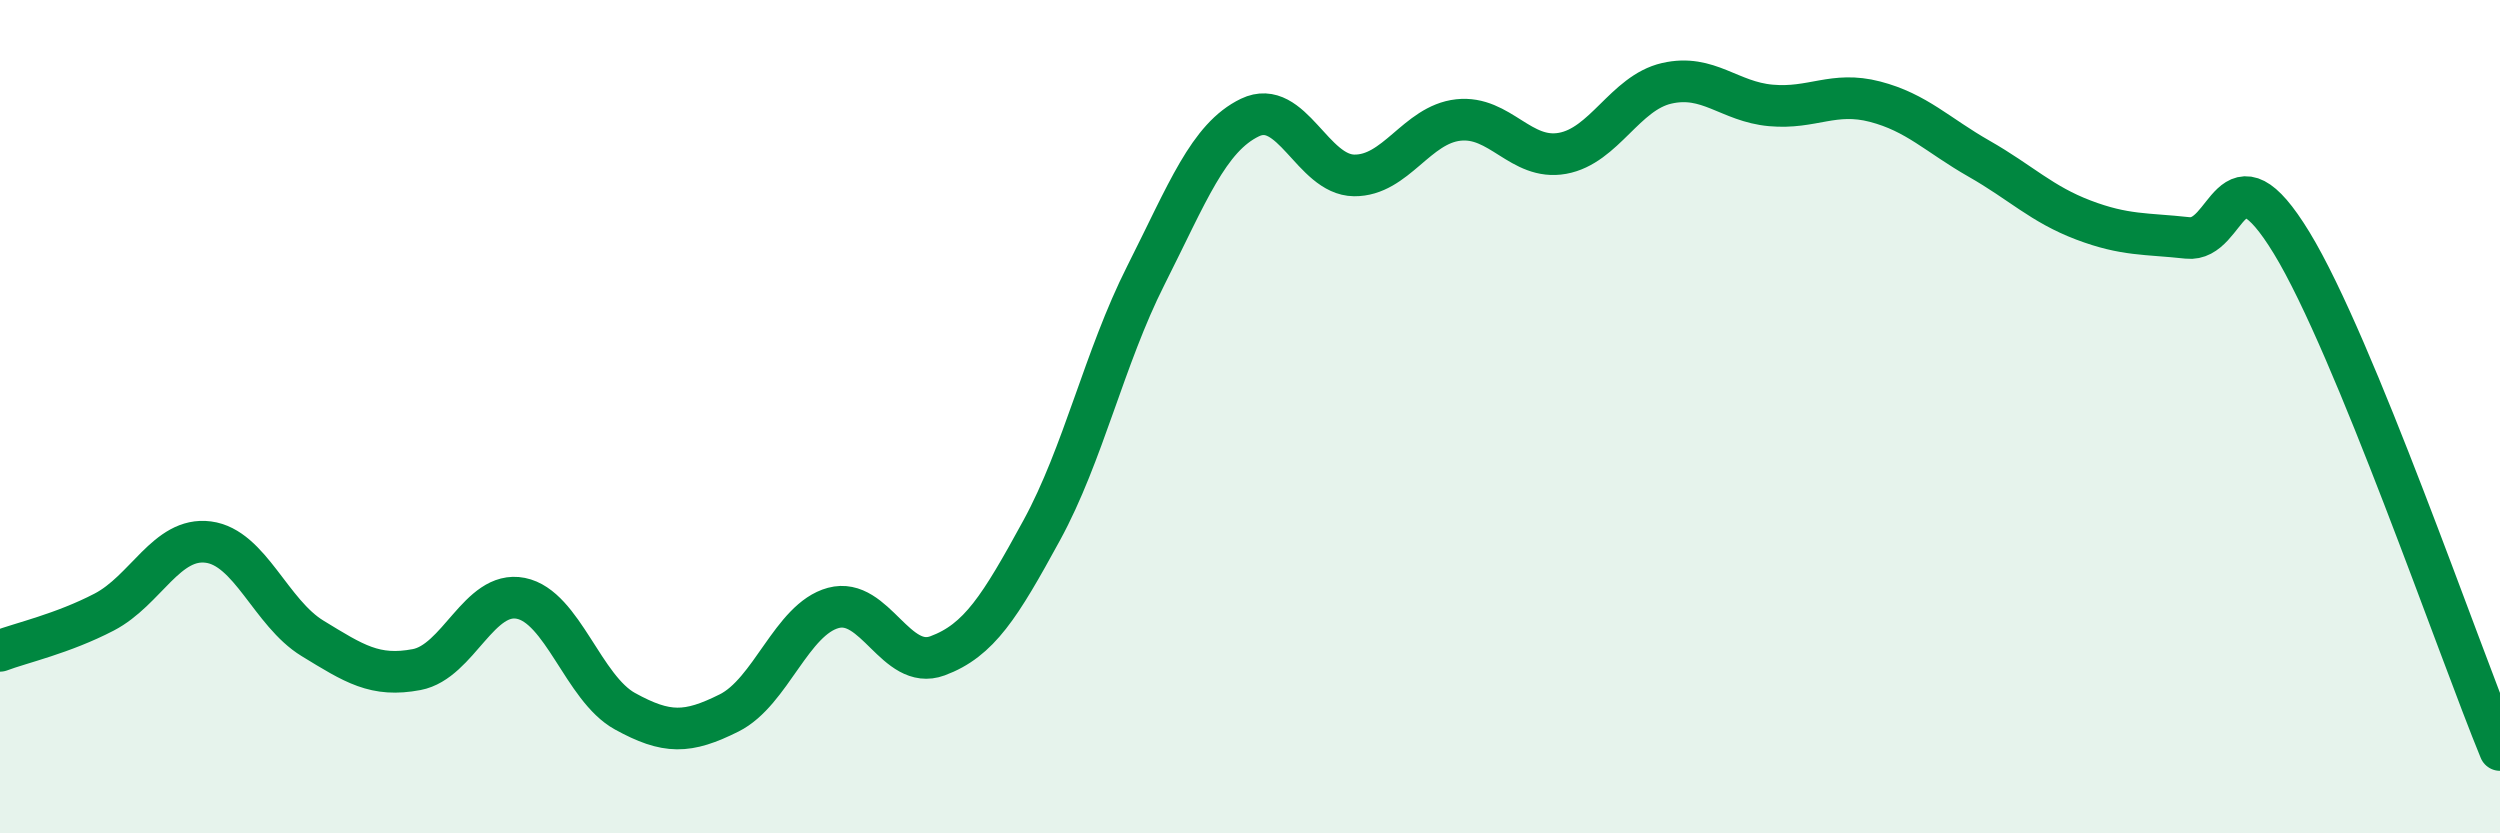 
    <svg width="60" height="20" viewBox="0 0 60 20" xmlns="http://www.w3.org/2000/svg">
      <path
        d="M 0,15.62 C 0.5,15.43 1.5,15.21 2.5,14.69 C 3.5,14.17 4,12.88 5,13.01 C 6,13.14 6.5,14.71 7.5,15.32 C 8.5,15.93 9,16.26 10,16.07 C 11,15.88 11.5,14.16 12.5,14.36 C 13.5,14.56 14,16.52 15,17.07 C 16,17.62 16.5,17.61 17.5,17.11 C 18.5,16.61 19,14.86 20,14.59 C 21,14.32 21.5,16.11 22.5,15.74 C 23.5,15.37 24,14.56 25,12.73 C 26,10.9 26.5,8.59 27.5,6.61 C 28.5,4.63 29,3.3 30,2.82 C 31,2.34 31.5,4.2 32.5,4.21 C 33.5,4.22 34,2.99 35,2.88 C 36,2.77 36.5,3.86 37.5,3.68 C 38.5,3.5 39,2.23 40,2 C 41,1.77 41.5,2.44 42.5,2.53 C 43.5,2.62 44,2.18 45,2.44 C 46,2.7 46.5,3.24 47.5,3.81 C 48.5,4.38 49,4.9 50,5.28 C 51,5.66 51.5,5.6 52.5,5.71 C 53.5,5.82 53.5,3.37 55,5.83 C 56.5,8.29 59,15.57 60,18L60 20L0 20Z"
        fill="#008740"
        opacity="0.1"
        stroke-linecap="round"
        stroke-linejoin="round"
      />
      <path
        d="M 0,15.62 C 0.5,15.43 1.5,15.21 2.5,14.69 C 3.5,14.17 4,12.88 5,13.01 C 6,13.14 6.5,14.71 7.5,15.32 C 8.5,15.93 9,16.26 10,16.07 C 11,15.88 11.5,14.16 12.5,14.36 C 13.5,14.56 14,16.52 15,17.07 C 16,17.62 16.5,17.61 17.5,17.11 C 18.5,16.61 19,14.86 20,14.59 C 21,14.32 21.5,16.11 22.5,15.74 C 23.5,15.37 24,14.56 25,12.73 C 26,10.9 26.5,8.59 27.5,6.61 C 28.5,4.63 29,3.3 30,2.82 C 31,2.34 31.5,4.2 32.5,4.21 C 33.5,4.22 34,2.99 35,2.88 C 36,2.77 36.5,3.86 37.5,3.68 C 38.5,3.5 39,2.23 40,2 C 41,1.77 41.5,2.44 42.5,2.53 C 43.5,2.62 44,2.18 45,2.44 C 46,2.7 46.5,3.24 47.5,3.81 C 48.5,4.38 49,4.9 50,5.28 C 51,5.66 51.5,5.6 52.5,5.71 C 53.5,5.82 53.5,3.37 55,5.83 C 56.5,8.29 59,15.57 60,18"
        stroke="#008740"
        stroke-width="1"
        fill="none"
        stroke-linecap="round"
        stroke-linejoin="round"
      />
    </svg>
  